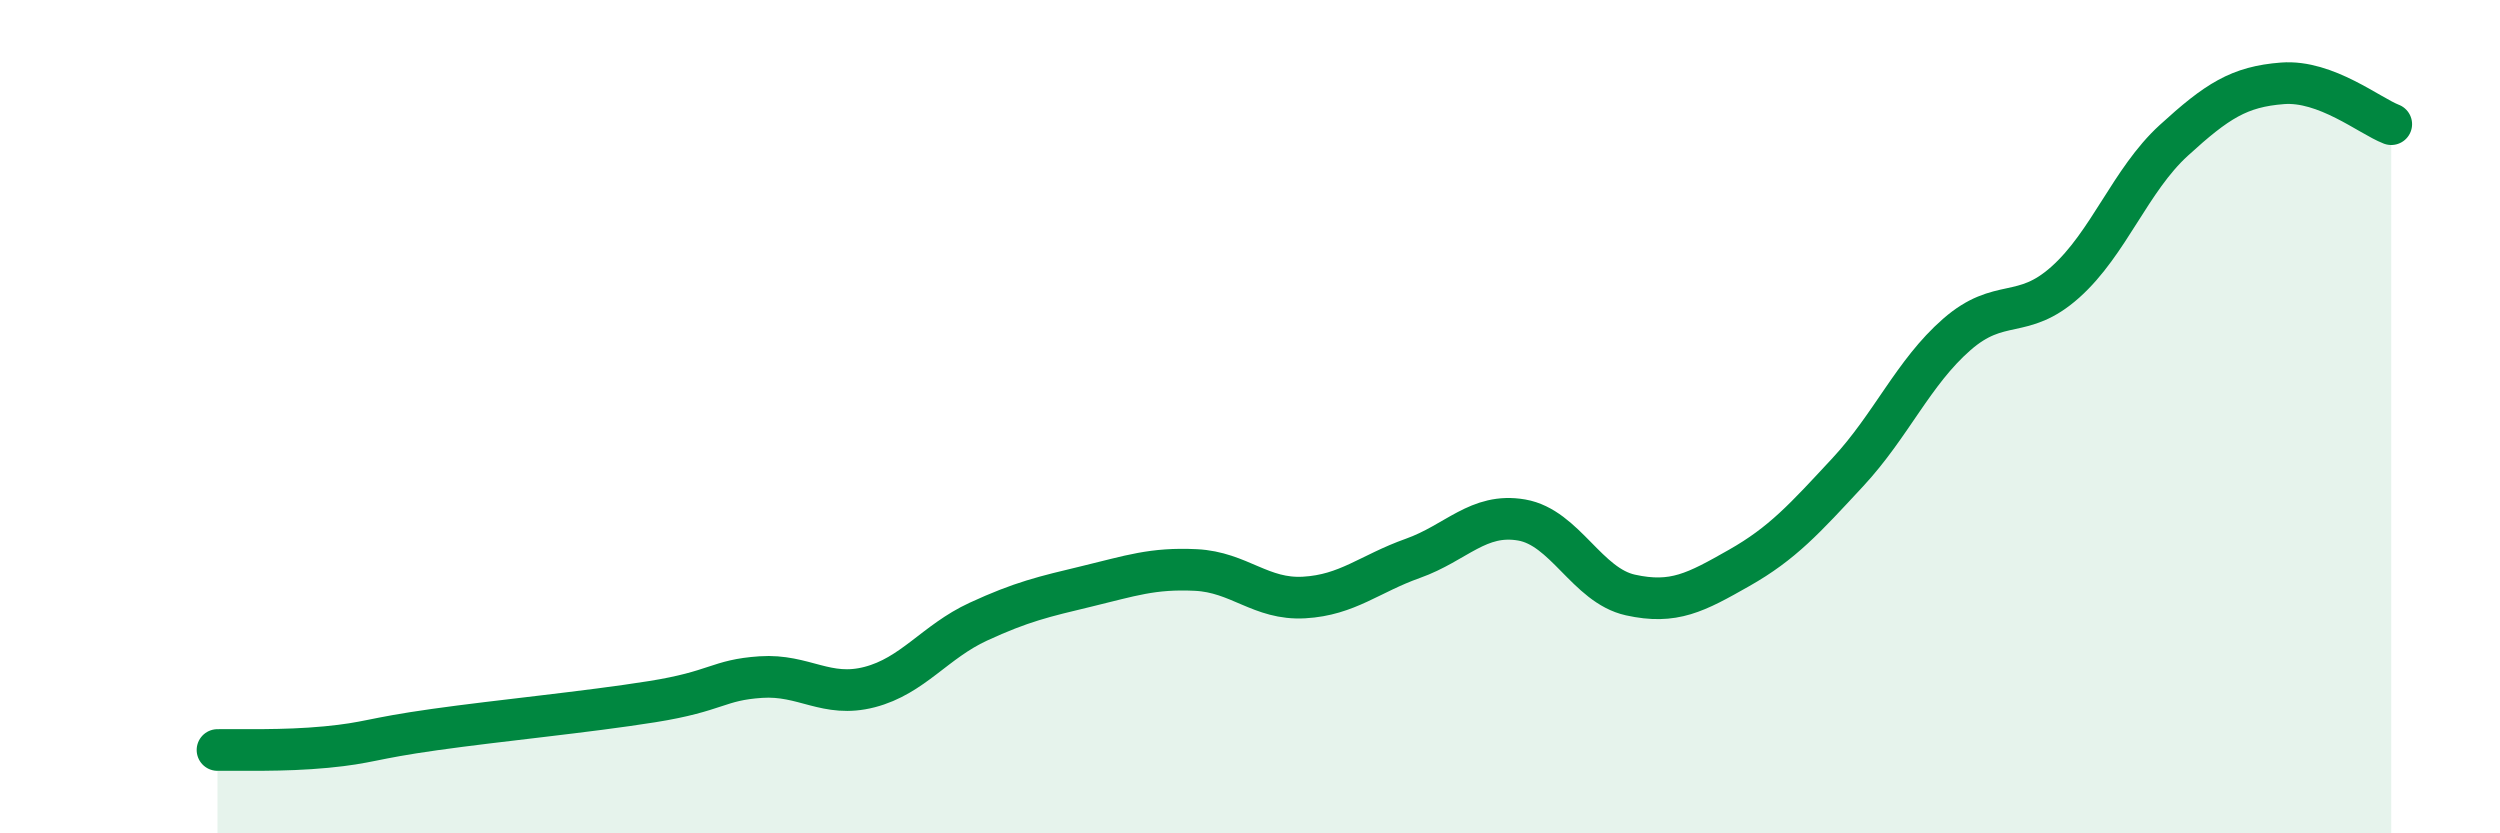 
    <svg width="60" height="20" viewBox="0 0 60 20" xmlns="http://www.w3.org/2000/svg">
      <path
        d="M 5.22,18 C 5.74,17.99 6.79,18.03 7.83,17.93 C 8.87,17.83 8.87,17.73 10.43,17.51 C 11.99,17.29 14.08,17.09 15.65,16.84 C 17.22,16.59 17.22,16.32 18.26,16.25 C 19.3,16.18 19.83,16.76 20.87,16.49 C 21.91,16.22 22.44,15.4 23.48,14.92 C 24.52,14.44 25.05,14.32 26.09,14.07 C 27.13,13.82 27.66,13.63 28.7,13.68 C 29.74,13.73 30.26,14.4 31.3,14.34 C 32.34,14.28 32.87,13.77 33.91,13.4 C 34.95,13.03 35.48,12.3 36.52,12.48 C 37.56,12.66 38.09,14.05 39.13,14.28 C 40.17,14.51 40.7,14.22 41.74,13.63 C 42.78,13.04 43.31,12.45 44.35,11.33 C 45.39,10.21 45.92,8.94 46.96,8.03 C 48,7.12 48.53,7.7 49.57,6.77 C 50.61,5.84 51.13,4.32 52.17,3.37 C 53.21,2.42 53.74,2.08 54.78,2 C 55.82,1.92 56.87,2.78 57.39,2.98L57.39 20L5.22 20Z"
        fill="#008740"
        opacity="0.1"
        stroke-linecap="round"
        stroke-linejoin="round"
      />
      <path
        d="M 5.22,18 C 5.74,17.99 6.79,18.03 7.83,17.93 C 8.87,17.83 8.87,17.73 10.43,17.51 C 11.99,17.29 14.08,17.09 15.65,16.84 C 17.22,16.59 17.22,16.32 18.26,16.25 C 19.3,16.18 19.83,16.76 20.87,16.49 C 21.91,16.22 22.44,15.4 23.48,14.92 C 24.52,14.44 25.05,14.32 26.09,14.07 C 27.13,13.82 27.66,13.63 28.7,13.68 C 29.74,13.73 30.26,14.4 31.3,14.34 C 32.34,14.28 32.87,13.77 33.91,13.4 C 34.95,13.03 35.48,12.3 36.52,12.48 C 37.56,12.66 38.09,14.05 39.13,14.28 C 40.17,14.51 40.7,14.22 41.74,13.63 C 42.78,13.04 43.31,12.45 44.35,11.33 C 45.39,10.21 45.92,8.94 46.96,8.03 C 48,7.12 48.53,7.7 49.57,6.77 C 50.61,5.84 51.13,4.32 52.17,3.37 C 53.21,2.42 53.74,2.08 54.78,2 C 55.82,1.92 56.87,2.78 57.39,2.98"
        stroke="#008740"
        stroke-width="1"
        fill="none"
        stroke-linecap="round"
        stroke-linejoin="round"
      />
    </svg>
  